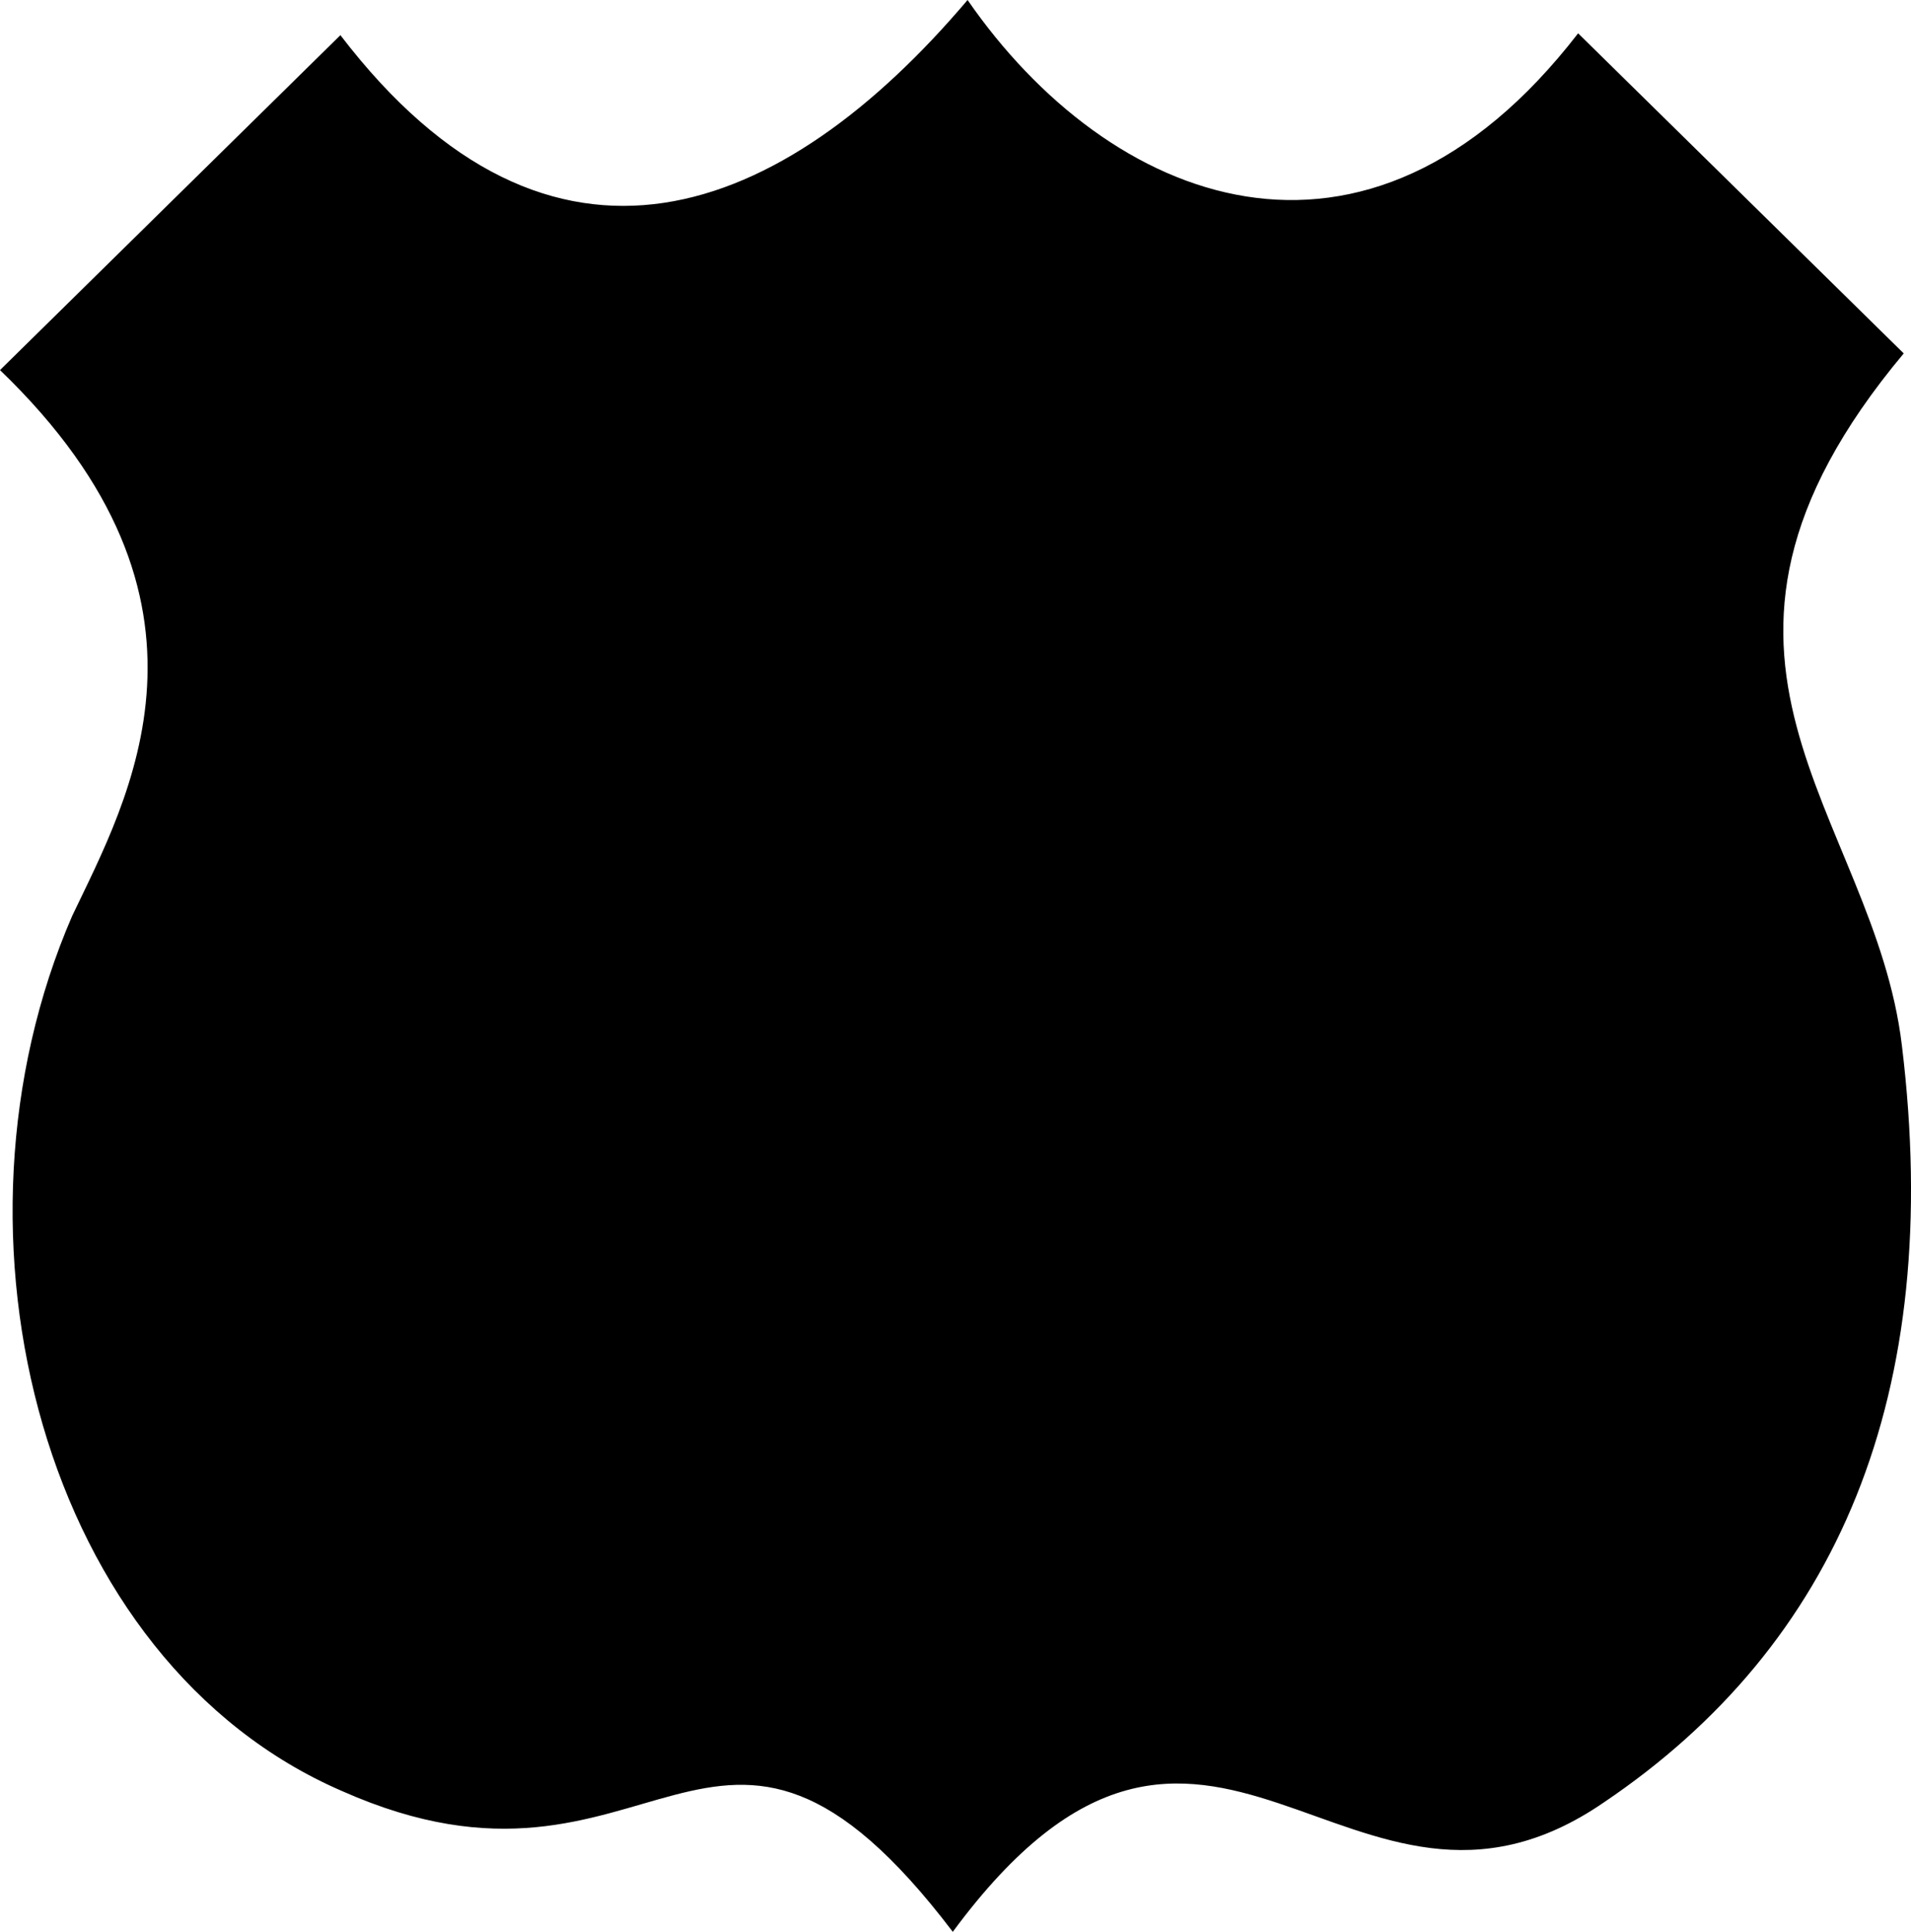<?xml version="1.0" encoding="UTF-8"?>
<svg id="Layer_1" xmlns="http://www.w3.org/2000/svg" version="1.1" viewBox="0 0 444.62 449.38" class="fill-current">
<path d="M442.5,243.2c-6.46-54.24-58.98-89.96.43-160.99L367.17,7.75c-49.5,64.14-109.34,39.6-142.05-7.75-43.04,50.79-96.85,72.32-145.92,8.18L0,86.09c55.96,53.81,29.7,99.87,16.79,126.98-32.28,74.47-6.89,173.48,62.85,203.59,72.74,32.29,86.08-40.88,142.04,32.72,59.41-80.49,92.12,10.76,151.52-30.13,54.23-36.58,79.2-94.7,69.3-176.05h0Z"/></svg>